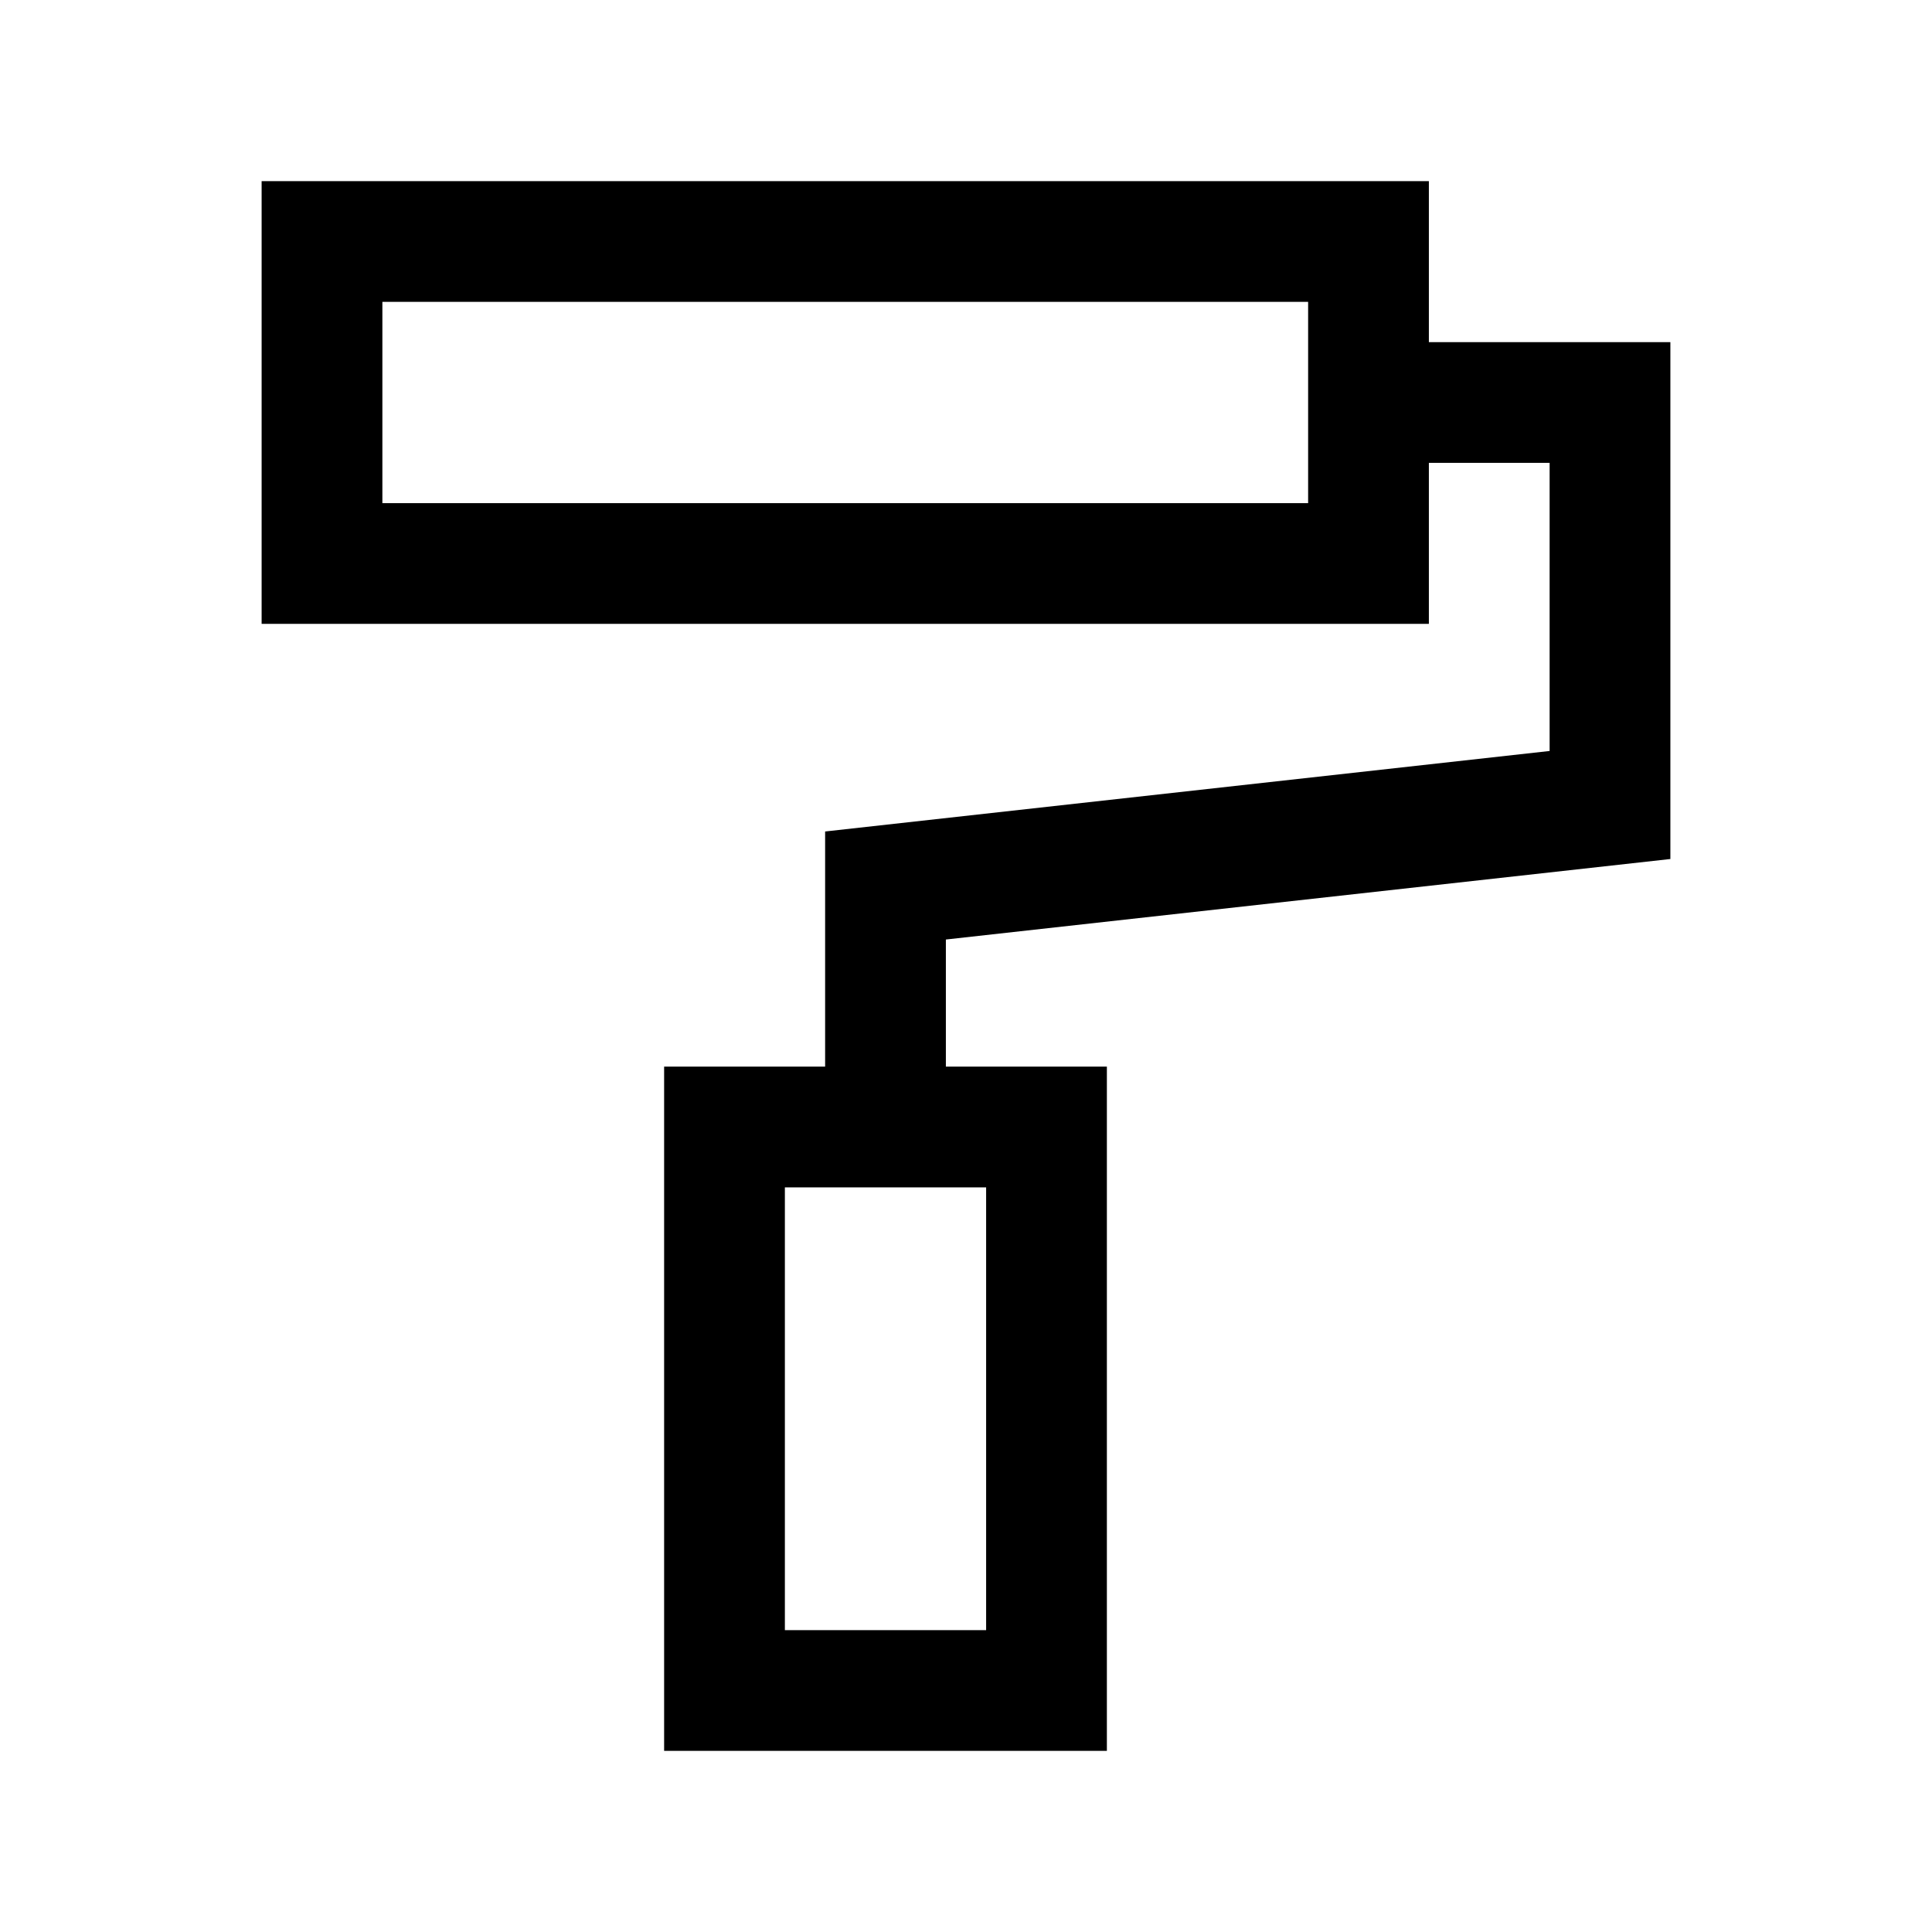 <svg width="24" height="24" viewBox="0 0 24 24" fill="none" xmlns="http://www.w3.org/2000/svg">
<path fill-rule="evenodd" clip-rule="evenodd" d="M3.25 2.25H17.75V4.25H20.75V10.671L11.75 11.671V13.25H13.75V21.75H8.25V13.25H10.25V10.329L19.25 9.329V5.75H17.75V7.75H3.25V2.25ZM4.75 3.75V6.25H16.25V3.75H4.75ZM9.75 14.75V20.25H12.25V14.75H9.75Z" fill="black"/>
</svg>
